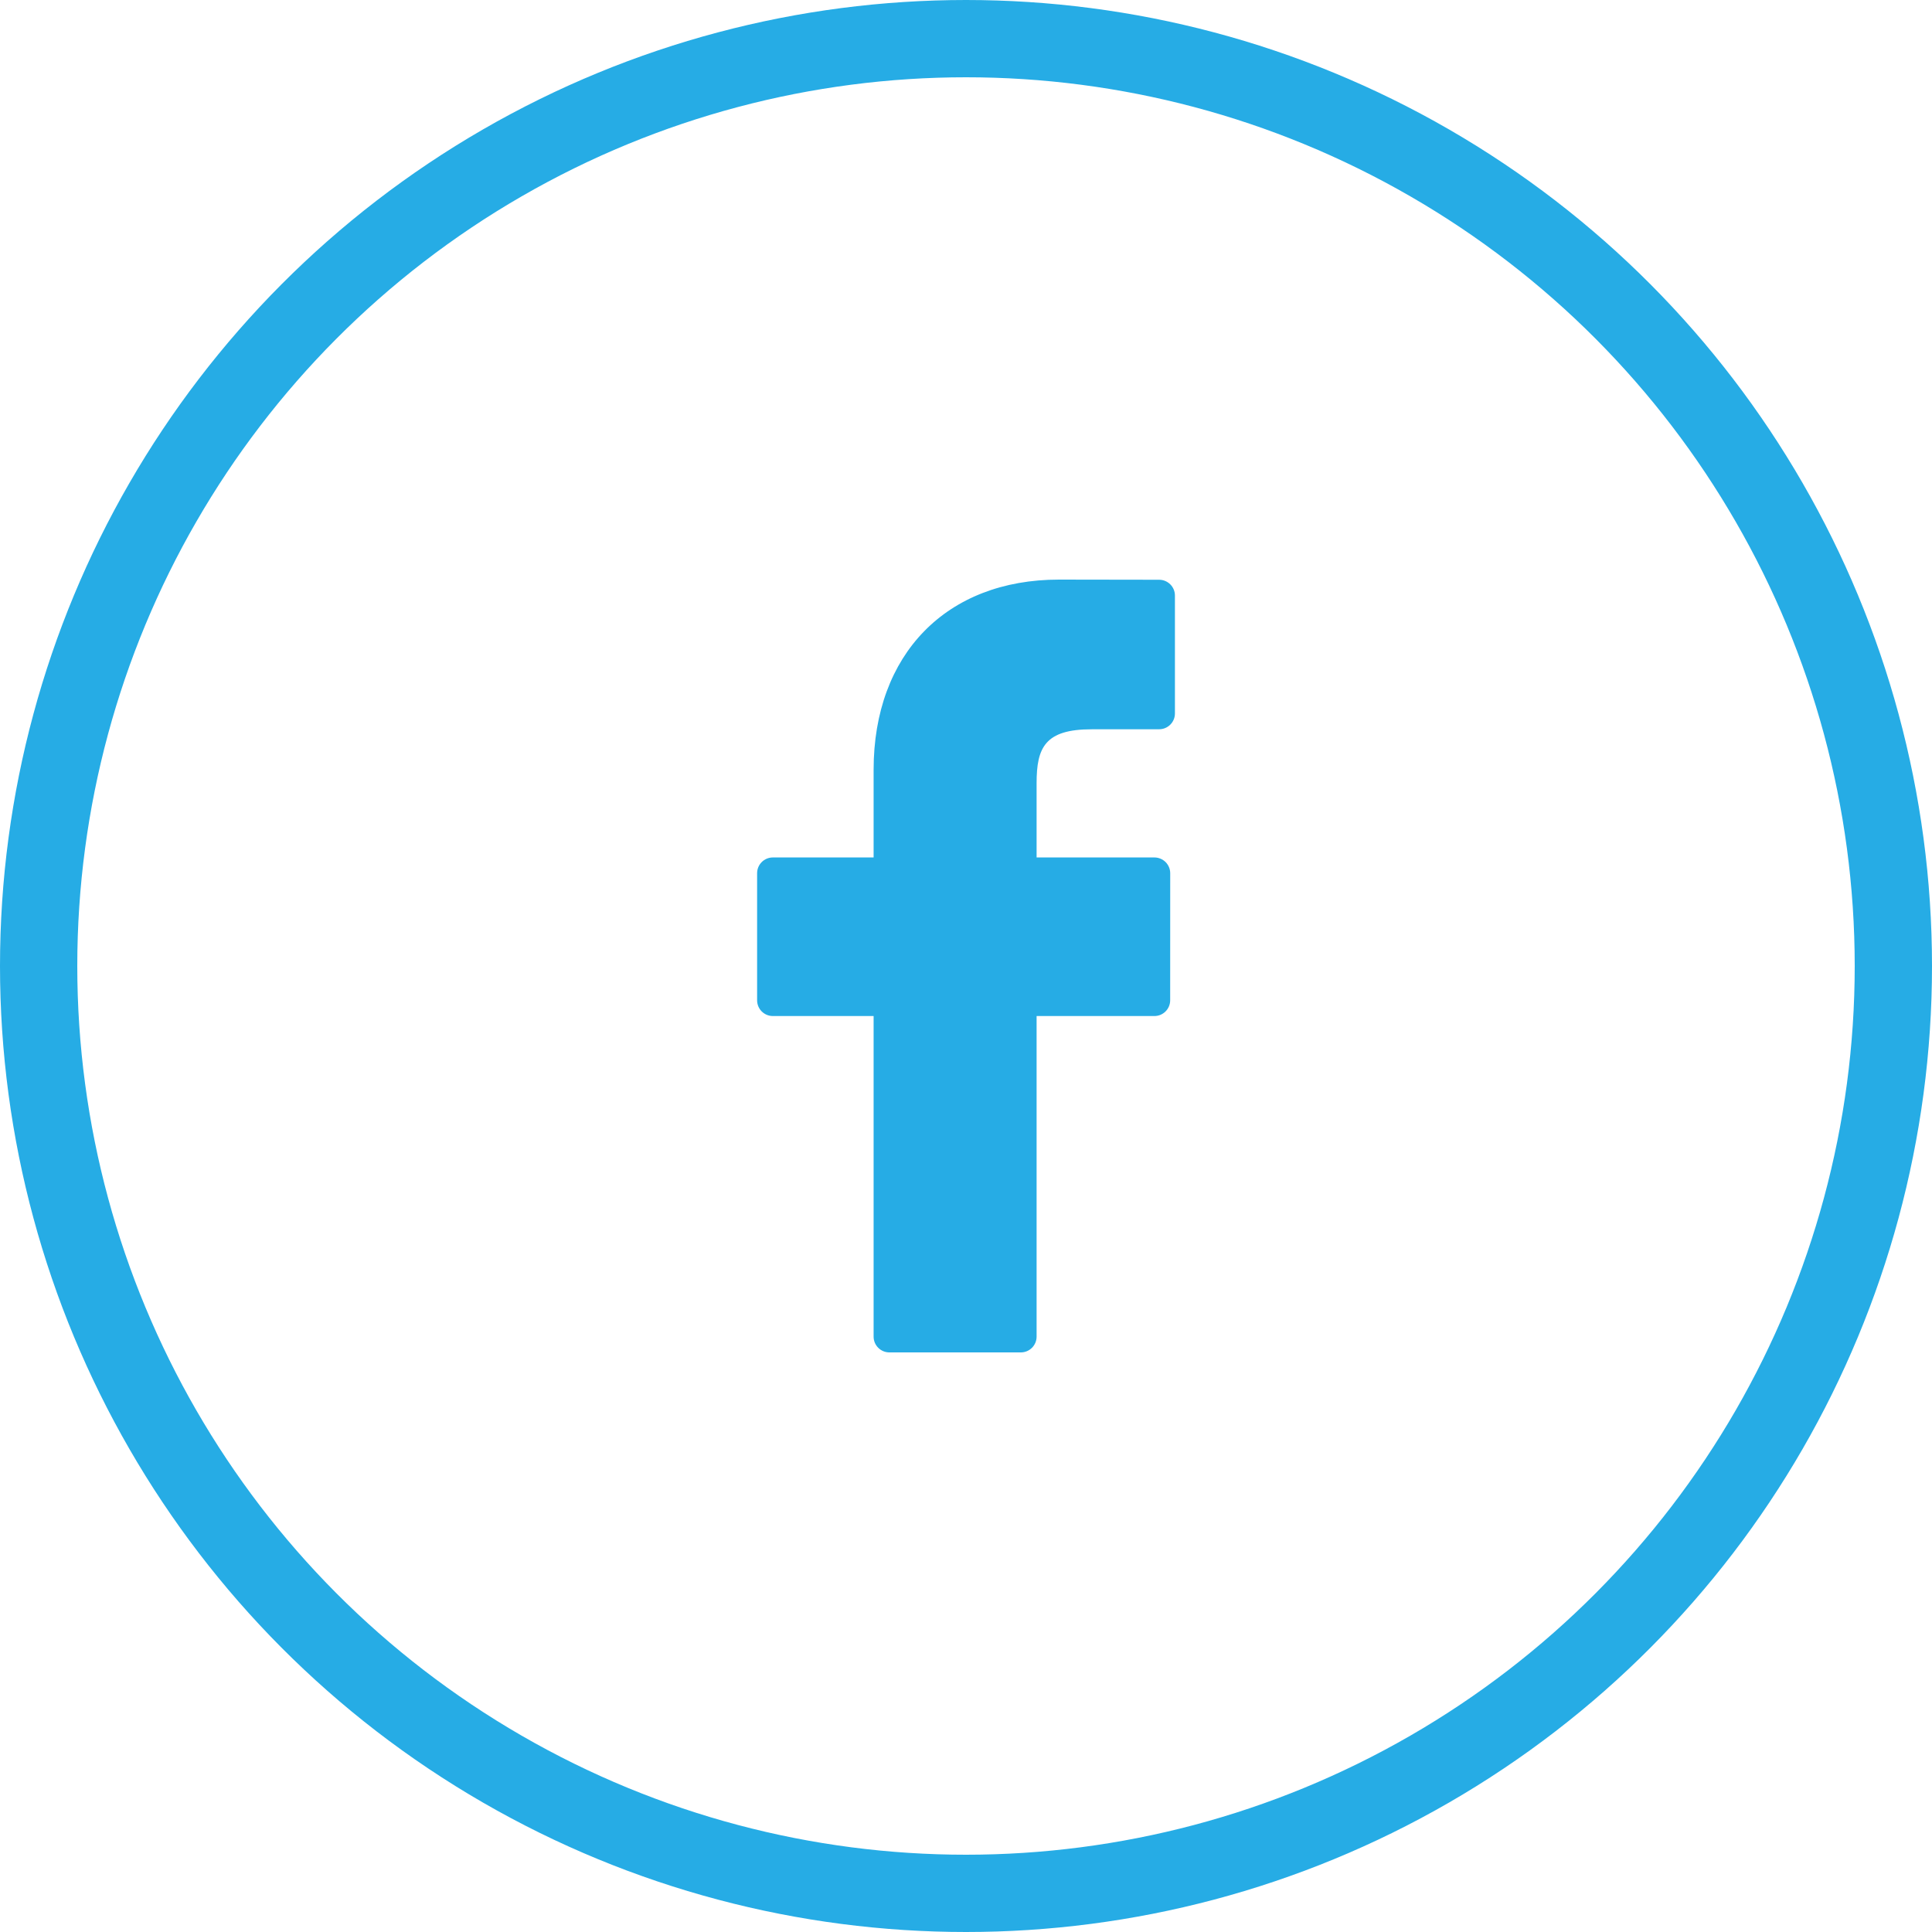 <svg xmlns="http://www.w3.org/2000/svg" width="50" height="50" viewBox="0 0 50 50" fill="none"><circle cx="25" cy="25" r="24" stroke="#26ACE5" stroke-width="2"></circle><path d="M30 15.004L27.406 15C24.492 15 22.609 16.932 22.609 19.922V22.191H20.002C19.776 22.191 19.594 22.374 19.594 22.599V25.887C19.594 26.113 19.776 26.295 20.002 26.295H22.609V34.592C22.609 34.818 22.792 35 23.017 35H26.419C26.645 35 26.827 34.817 26.827 34.592V26.295H29.876C30.101 26.295 30.284 26.113 30.284 25.887L30.285 22.599C30.285 22.491 30.242 22.388 30.166 22.311C30.089 22.235 29.985 22.191 29.877 22.191H26.827V20.268C26.827 19.343 27.047 18.874 28.252 18.874L29.999 18.873C30.224 18.873 30.407 18.69 30.407 18.465V15.412C30.407 15.187 30.224 15.005 30 15.004Z" fill="#26ACE5"></path></svg>